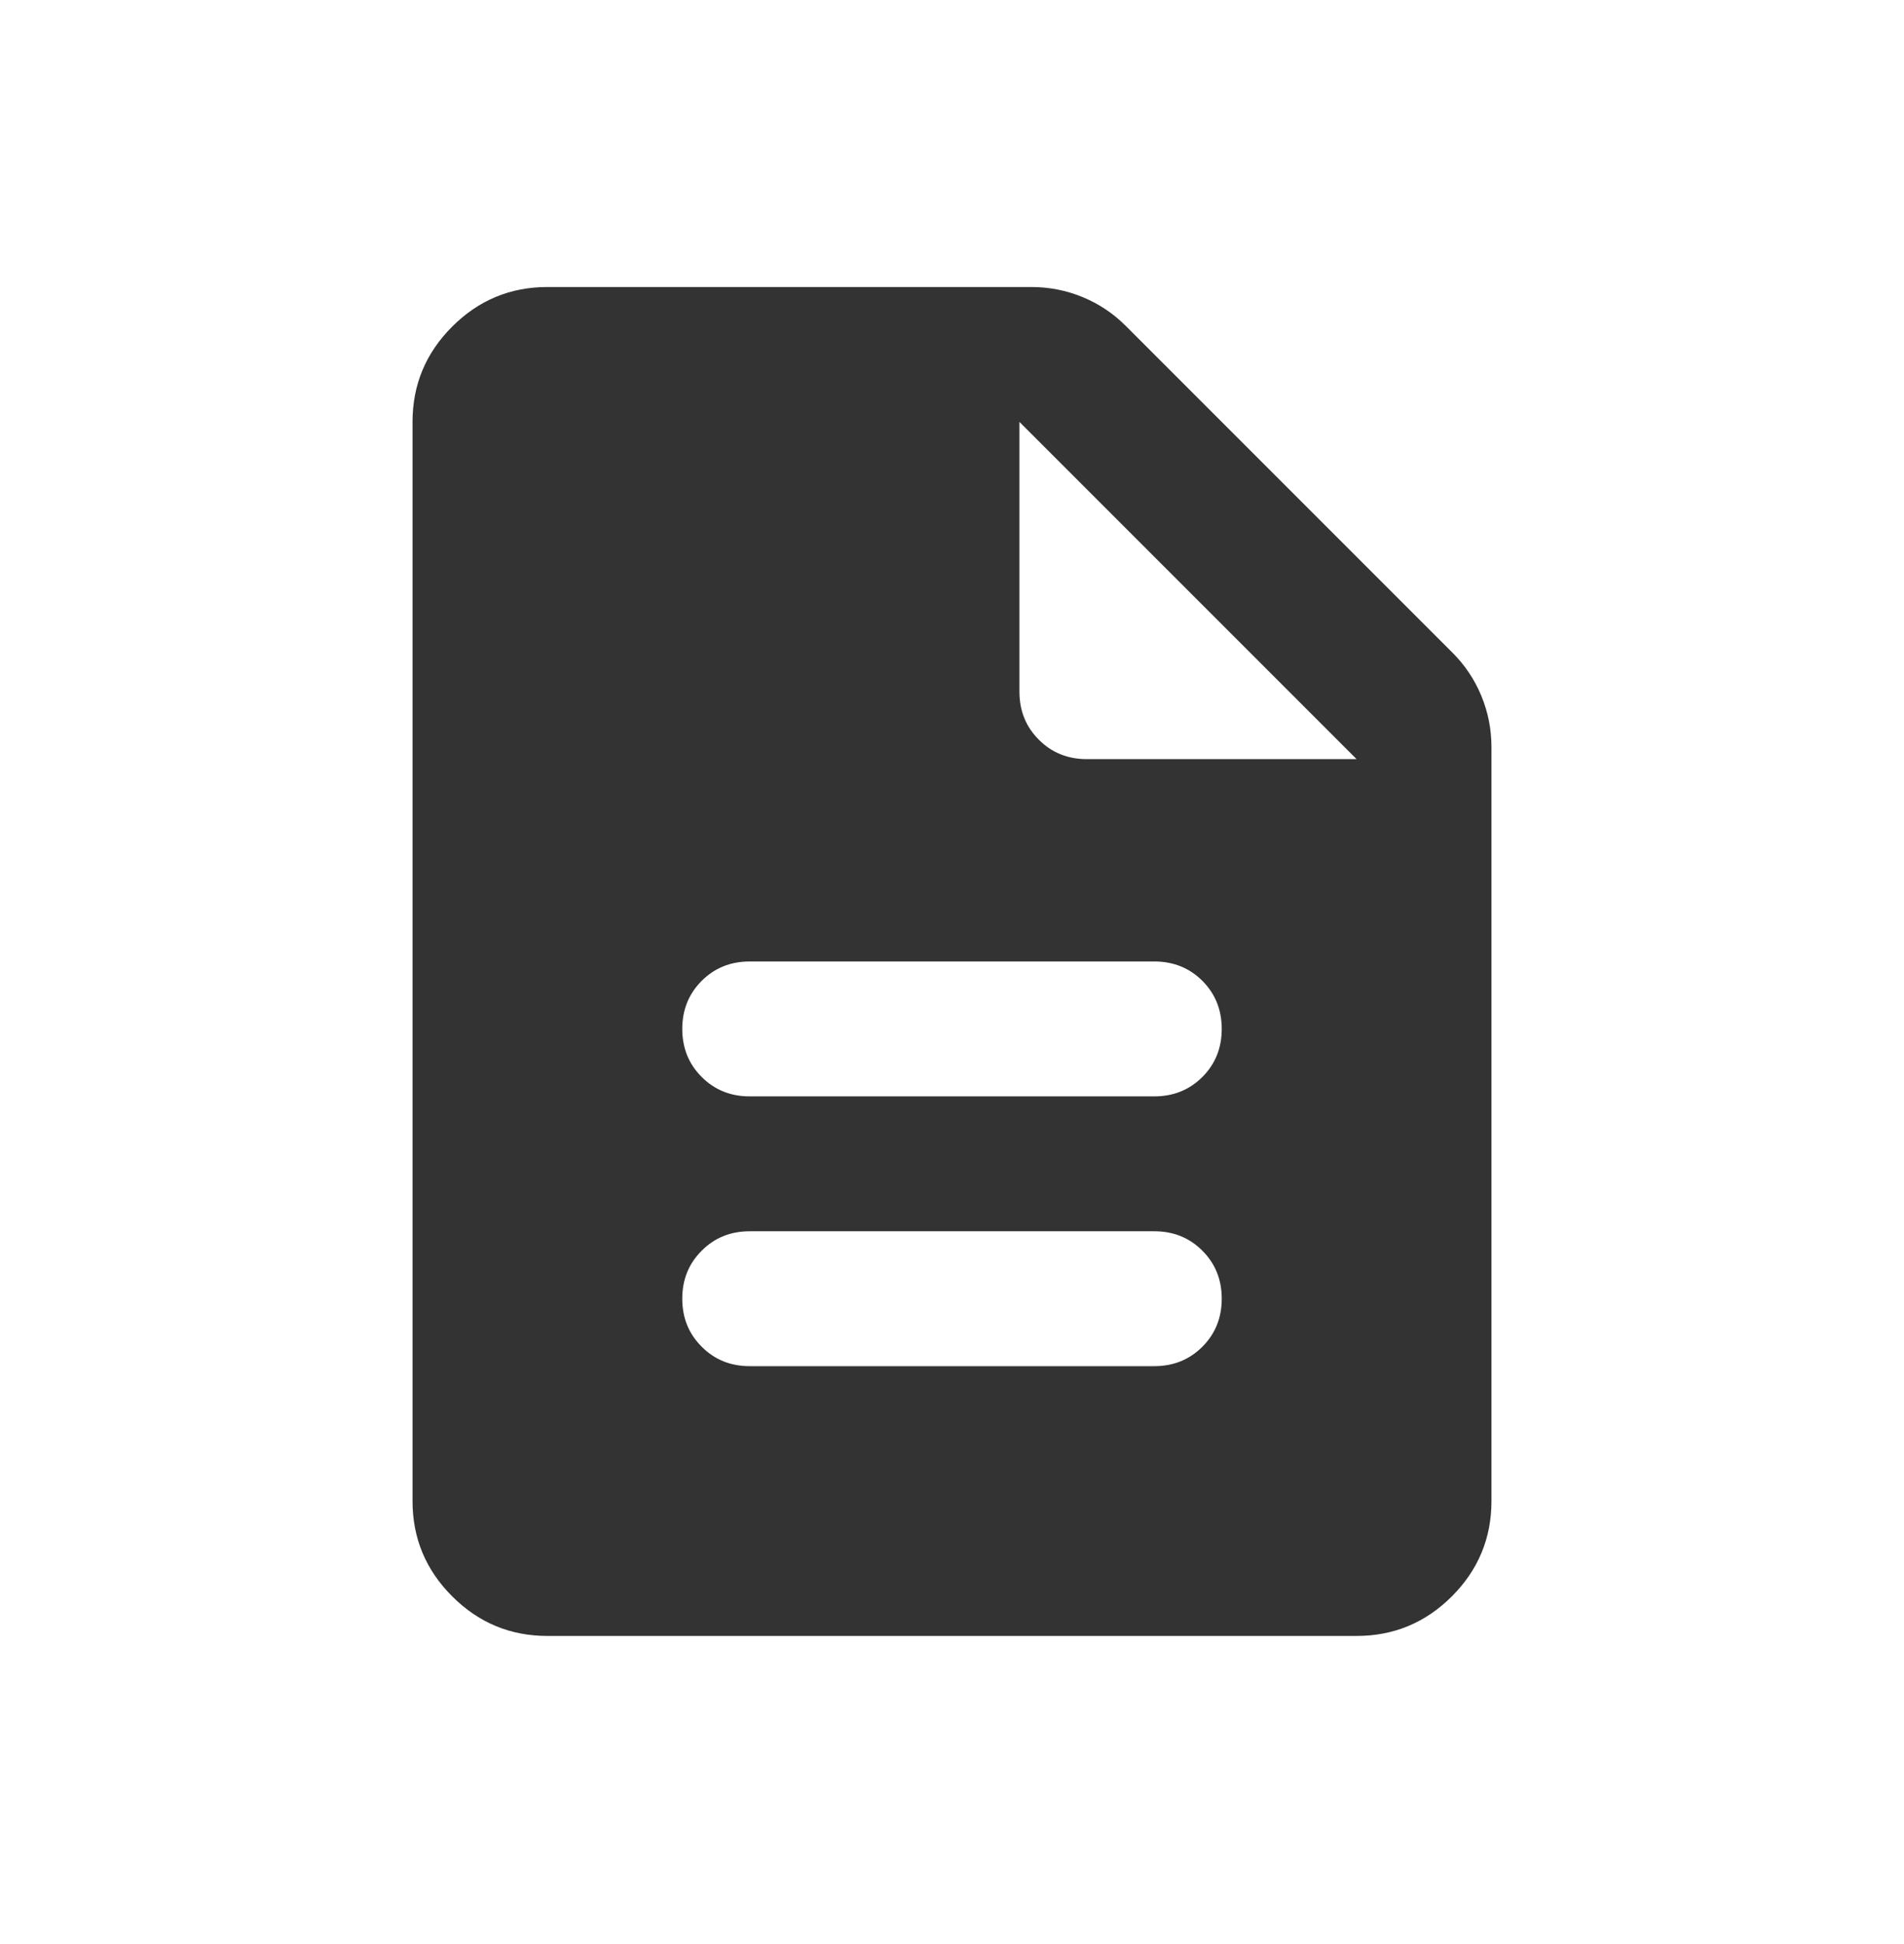 <svg width="48" height="49" viewBox="0 0 48 49" fill="none" xmlns="http://www.w3.org/2000/svg">
<path d="M18.9 34.434H29.1C29.582 34.434 29.986 34.271 30.312 33.944C30.637 33.619 30.8 33.216 30.8 32.734C30.8 32.252 30.637 31.849 30.312 31.524C29.986 31.197 29.582 31.034 29.1 31.034H18.9C18.418 31.034 18.015 31.197 17.69 31.524C17.363 31.849 17.2 32.252 17.2 32.734C17.2 33.216 17.363 33.619 17.69 33.944C18.015 34.271 18.418 34.434 18.9 34.434ZM18.9 27.634H29.1C29.582 27.634 29.986 27.471 30.312 27.145C30.637 26.819 30.8 26.416 30.8 25.934C30.8 25.453 30.637 25.048 30.312 24.722C29.986 24.397 29.582 24.234 29.1 24.234H18.9C18.418 24.234 18.015 24.397 17.69 24.722C17.363 25.048 17.2 25.453 17.2 25.934C17.2 26.416 17.363 26.819 17.69 27.145C18.015 27.471 18.418 27.634 18.9 27.634ZM13.8 41.234C12.865 41.234 12.065 40.901 11.4 40.236C10.733 39.57 10.4 38.769 10.4 37.834V10.634C10.4 9.699 10.733 8.898 11.4 8.232C12.065 7.567 12.865 7.234 13.8 7.234H25.997C26.451 7.234 26.883 7.319 27.295 7.489C27.705 7.659 28.066 7.9 28.378 8.212L36.623 16.457C36.934 16.768 37.175 17.129 37.345 17.54C37.515 17.951 37.6 18.383 37.6 18.837V37.834C37.6 38.769 37.267 39.57 36.602 40.236C35.936 40.901 35.135 41.234 34.2 41.234H13.8ZM25.7 17.434C25.7 17.916 25.863 18.319 26.19 18.645C26.515 18.971 26.918 19.134 27.4 19.134H34.2L25.7 10.634V17.434Z" fill="#333333"/>
</svg>
